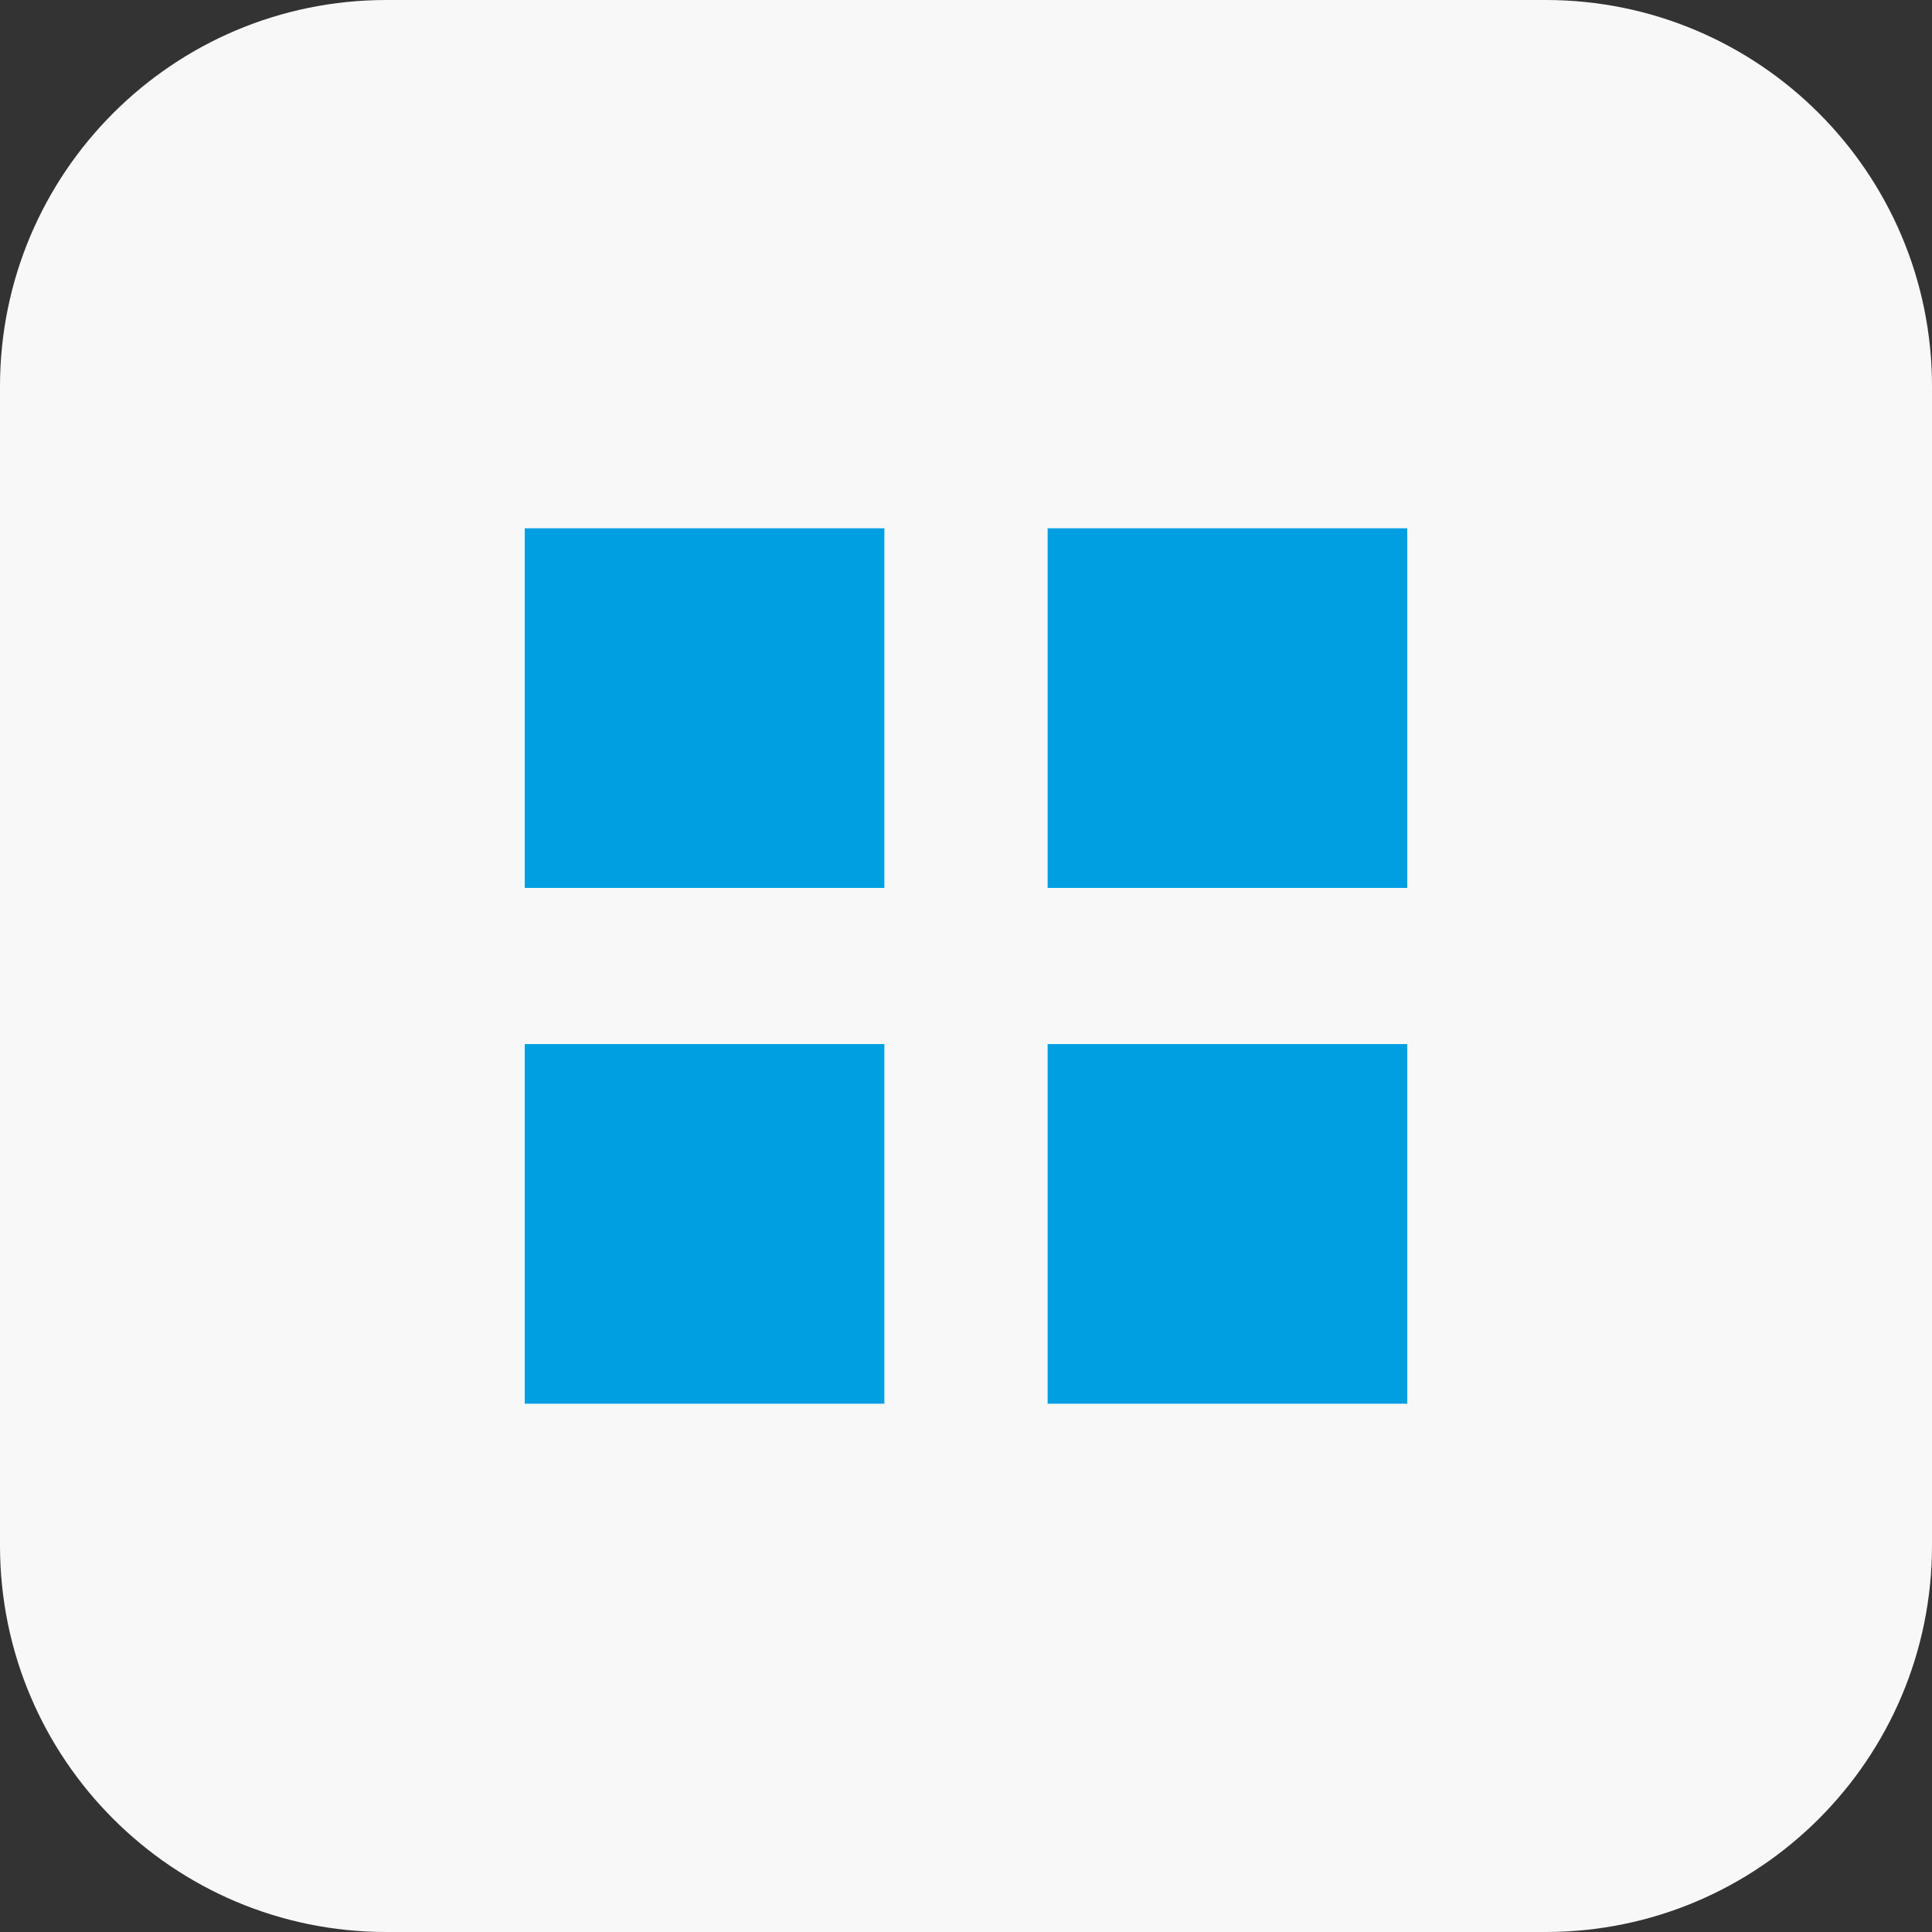 <svg xmlns="http://www.w3.org/2000/svg" width="80" height="80" fill="none"><rect width="100%" height="100%" fill="#333333" stroke="none"/><path fill="#F8F8F8" d="M64 0H16C7.163 0 0 7.163 0 16v48c0 8.837 7.163 16 16 16h48c8.837 0 16-7.163 16-16V16c0-8.837-7.163-16-16-16Z"/><path fill="#009FE2" d="M21.728 21.875H36.62v14.892H21.728zm0 21.358H36.62v14.892H21.728zM43.38 21.875h14.892v14.892H43.38zm0 21.358h14.892v14.892H43.38z"/></svg>